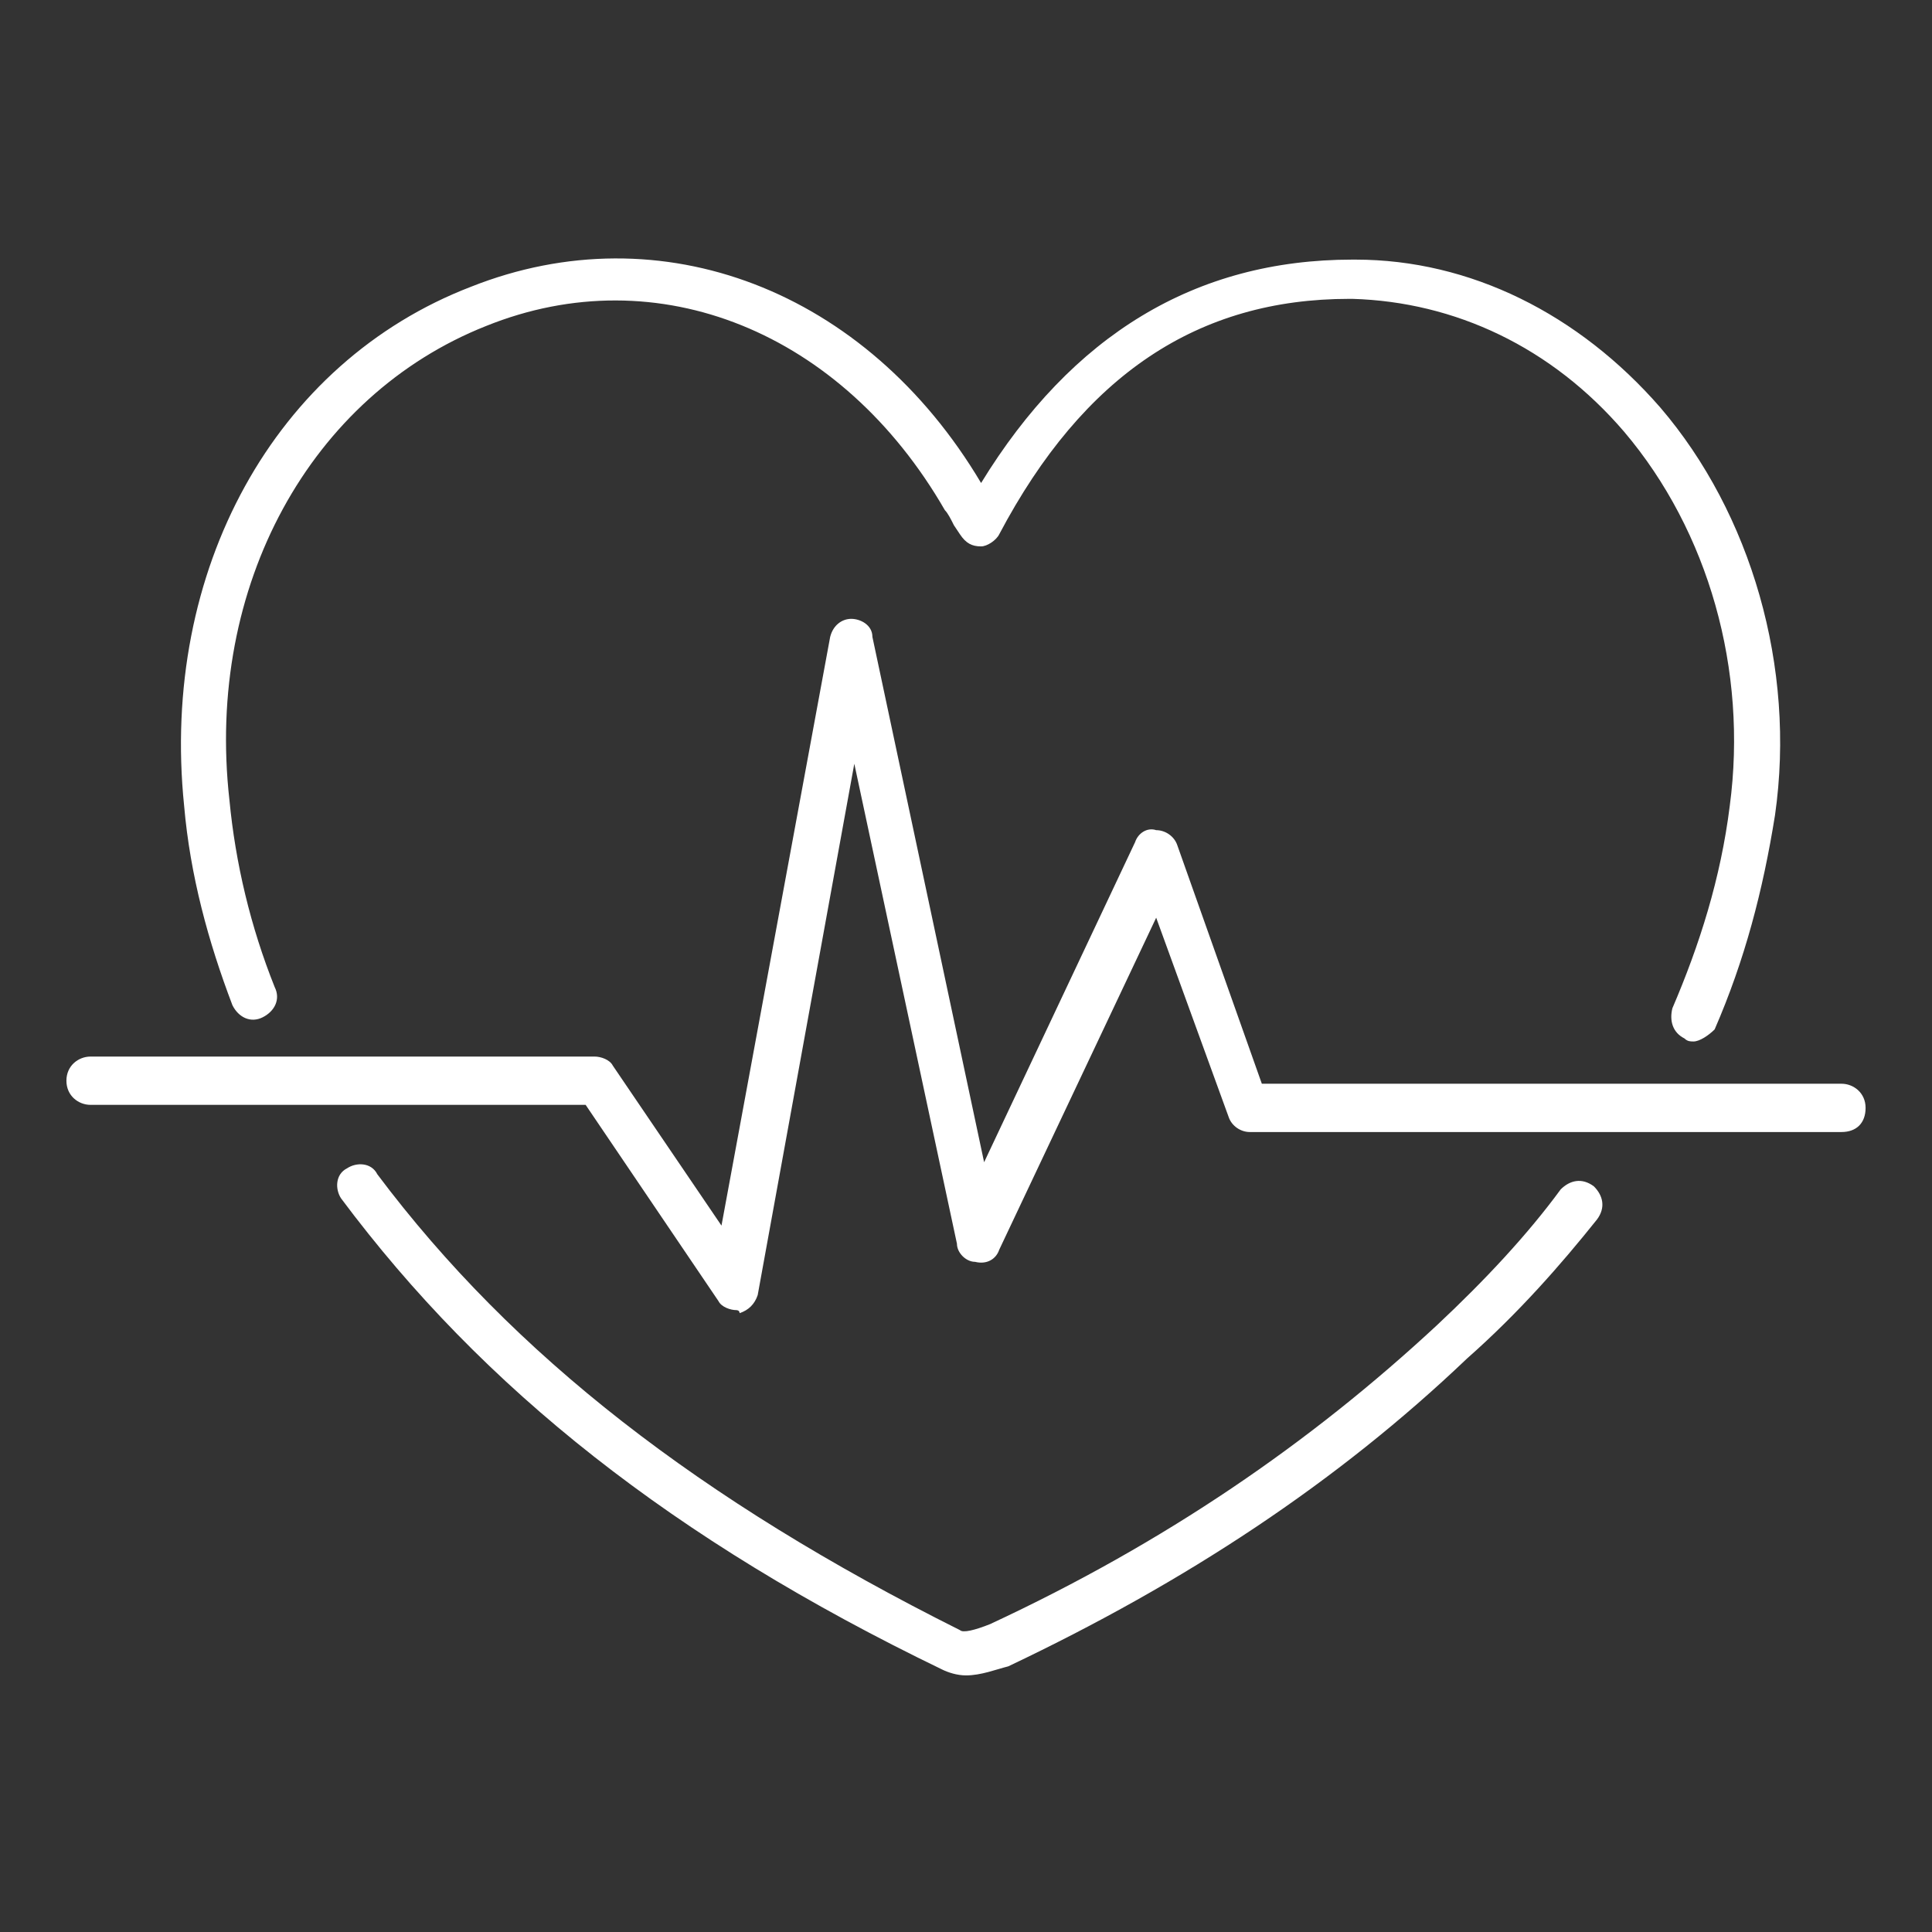 <?xml version="1.0" encoding="utf-8"?>
<!-- Generator: Adobe Illustrator 25.3.1, SVG Export Plug-In . SVG Version: 6.00 Build 0)  -->
<svg version="1.1" id="Layer_1" xmlns="http://www.w3.org/2000/svg" xmlns:xlink="http://www.w3.org/1999/xlink" x="0px" y="0px"
	 viewBox="0 0 64 64" style="enable-background:new 0 0 64 64;" xml:space="preserve">
<rect x="0" y="0" width="64" height="64" fill="#333333" stroke="none"/>
<style type="text/css">
	.st0{fill:#FFFFFF;}
</style>
<g>
	<g>
		<path class="st0" d="M32,55.5c-0.3,0-0.6-0.1-0.8-0.2C22.3,51,16,46,11.3,39.7c-0.2-0.3-0.2-0.8,0.2-1c0.3-0.2,0.8-0.2,1,0.2
			C17,44.9,23.2,49.7,31.8,54c0.1,0.1,0.5,0,1-0.2c5.8-2.7,10.6-6,14.8-9.9c1.6-1.5,3-3,4.1-4.5c0.3-0.3,0.7-0.4,1.1-0.1
			c0.3,0.3,0.4,0.7,0.1,1.1c-1.2,1.5-2.6,3.1-4.3,4.6c-4.3,4.1-9.3,7.4-15.2,10.2C33,55.3,32.5,55.5,32,55.5z"/>
	</g>
	<g>
		<path class="st0" d="M56.1,34.5c-0.1,0-0.2,0-0.3-0.1c-0.4-0.2-0.5-0.6-0.4-1c0.9-2.1,1.6-4.3,1.9-6.7c0.6-4.5-0.7-9.1-3.5-12.4
			c-2.4-2.8-5.6-4.3-9-4.4c0,0-0.1,0-0.1,0c-5,0-8.8,2.5-11.6,7.8c-0.1,0.2-0.4,0.4-0.6,0.4c-0.3,0-0.5-0.1-0.7-0.4l-0.2-0.3
			c-0.1-0.2-0.2-0.4-0.3-0.5c-3.4-5.9-9.5-8.4-15.2-6.1c-5.8,2.3-9.3,8.6-8.5,15.7c0.2,2.1,0.7,4.2,1.5,6.2c0.2,0.4,0,0.8-0.4,1
			c-0.4,0.2-0.8,0-1-0.4c-0.8-2.1-1.4-4.3-1.6-6.6c-0.8-7.8,3-14.7,9.5-17.2c6.3-2.5,13.1,0.1,16.9,6.5c3-4.9,7.1-7.4,12.3-7.4
			c0,0,0.1,0,0.1,0c3.8,0,7.4,1.8,10.1,4.9C58,17,59.5,22.1,58.8,27c-0.4,2.5-1,4.8-2,7.1C56.6,34.3,56.3,34.5,56.1,34.5z"/>
	</g>
	<g>
		<path class="st0" d="M24.4,43.4c-0.2,0-0.5-0.1-0.6-0.3l-4.4-6.5H3c-0.4,0-0.8-0.3-0.8-0.8S2.6,35,3,35h16.7
			c0.2,0,0.5,0.1,0.6,0.3l3.6,5.3l3.6-19.5c0.1-0.4,0.4-0.6,0.7-0.6c0.3,0,0.7,0.2,0.7,0.6l3.7,17.4l5-10.6c0.1-0.3,0.4-0.5,0.7-0.4
			c0.3,0,0.6,0.2,0.7,0.5l2.8,7.9H61c0.4,0,0.8,0.3,0.8,0.8s-0.3,0.8-0.8,0.8H41.4c-0.3,0-0.6-0.2-0.7-0.5l-2.4-6.6l-5.2,11
			c-0.1,0.3-0.4,0.5-0.8,0.4c-0.3,0-0.6-0.3-0.6-0.6l-3.4-15.9l-3.2,17.6c-0.1,0.3-0.3,0.5-0.6,0.6C24.5,43.4,24.4,43.4,24.4,43.4z"
			/>
	</g>
</g>
</svg>

